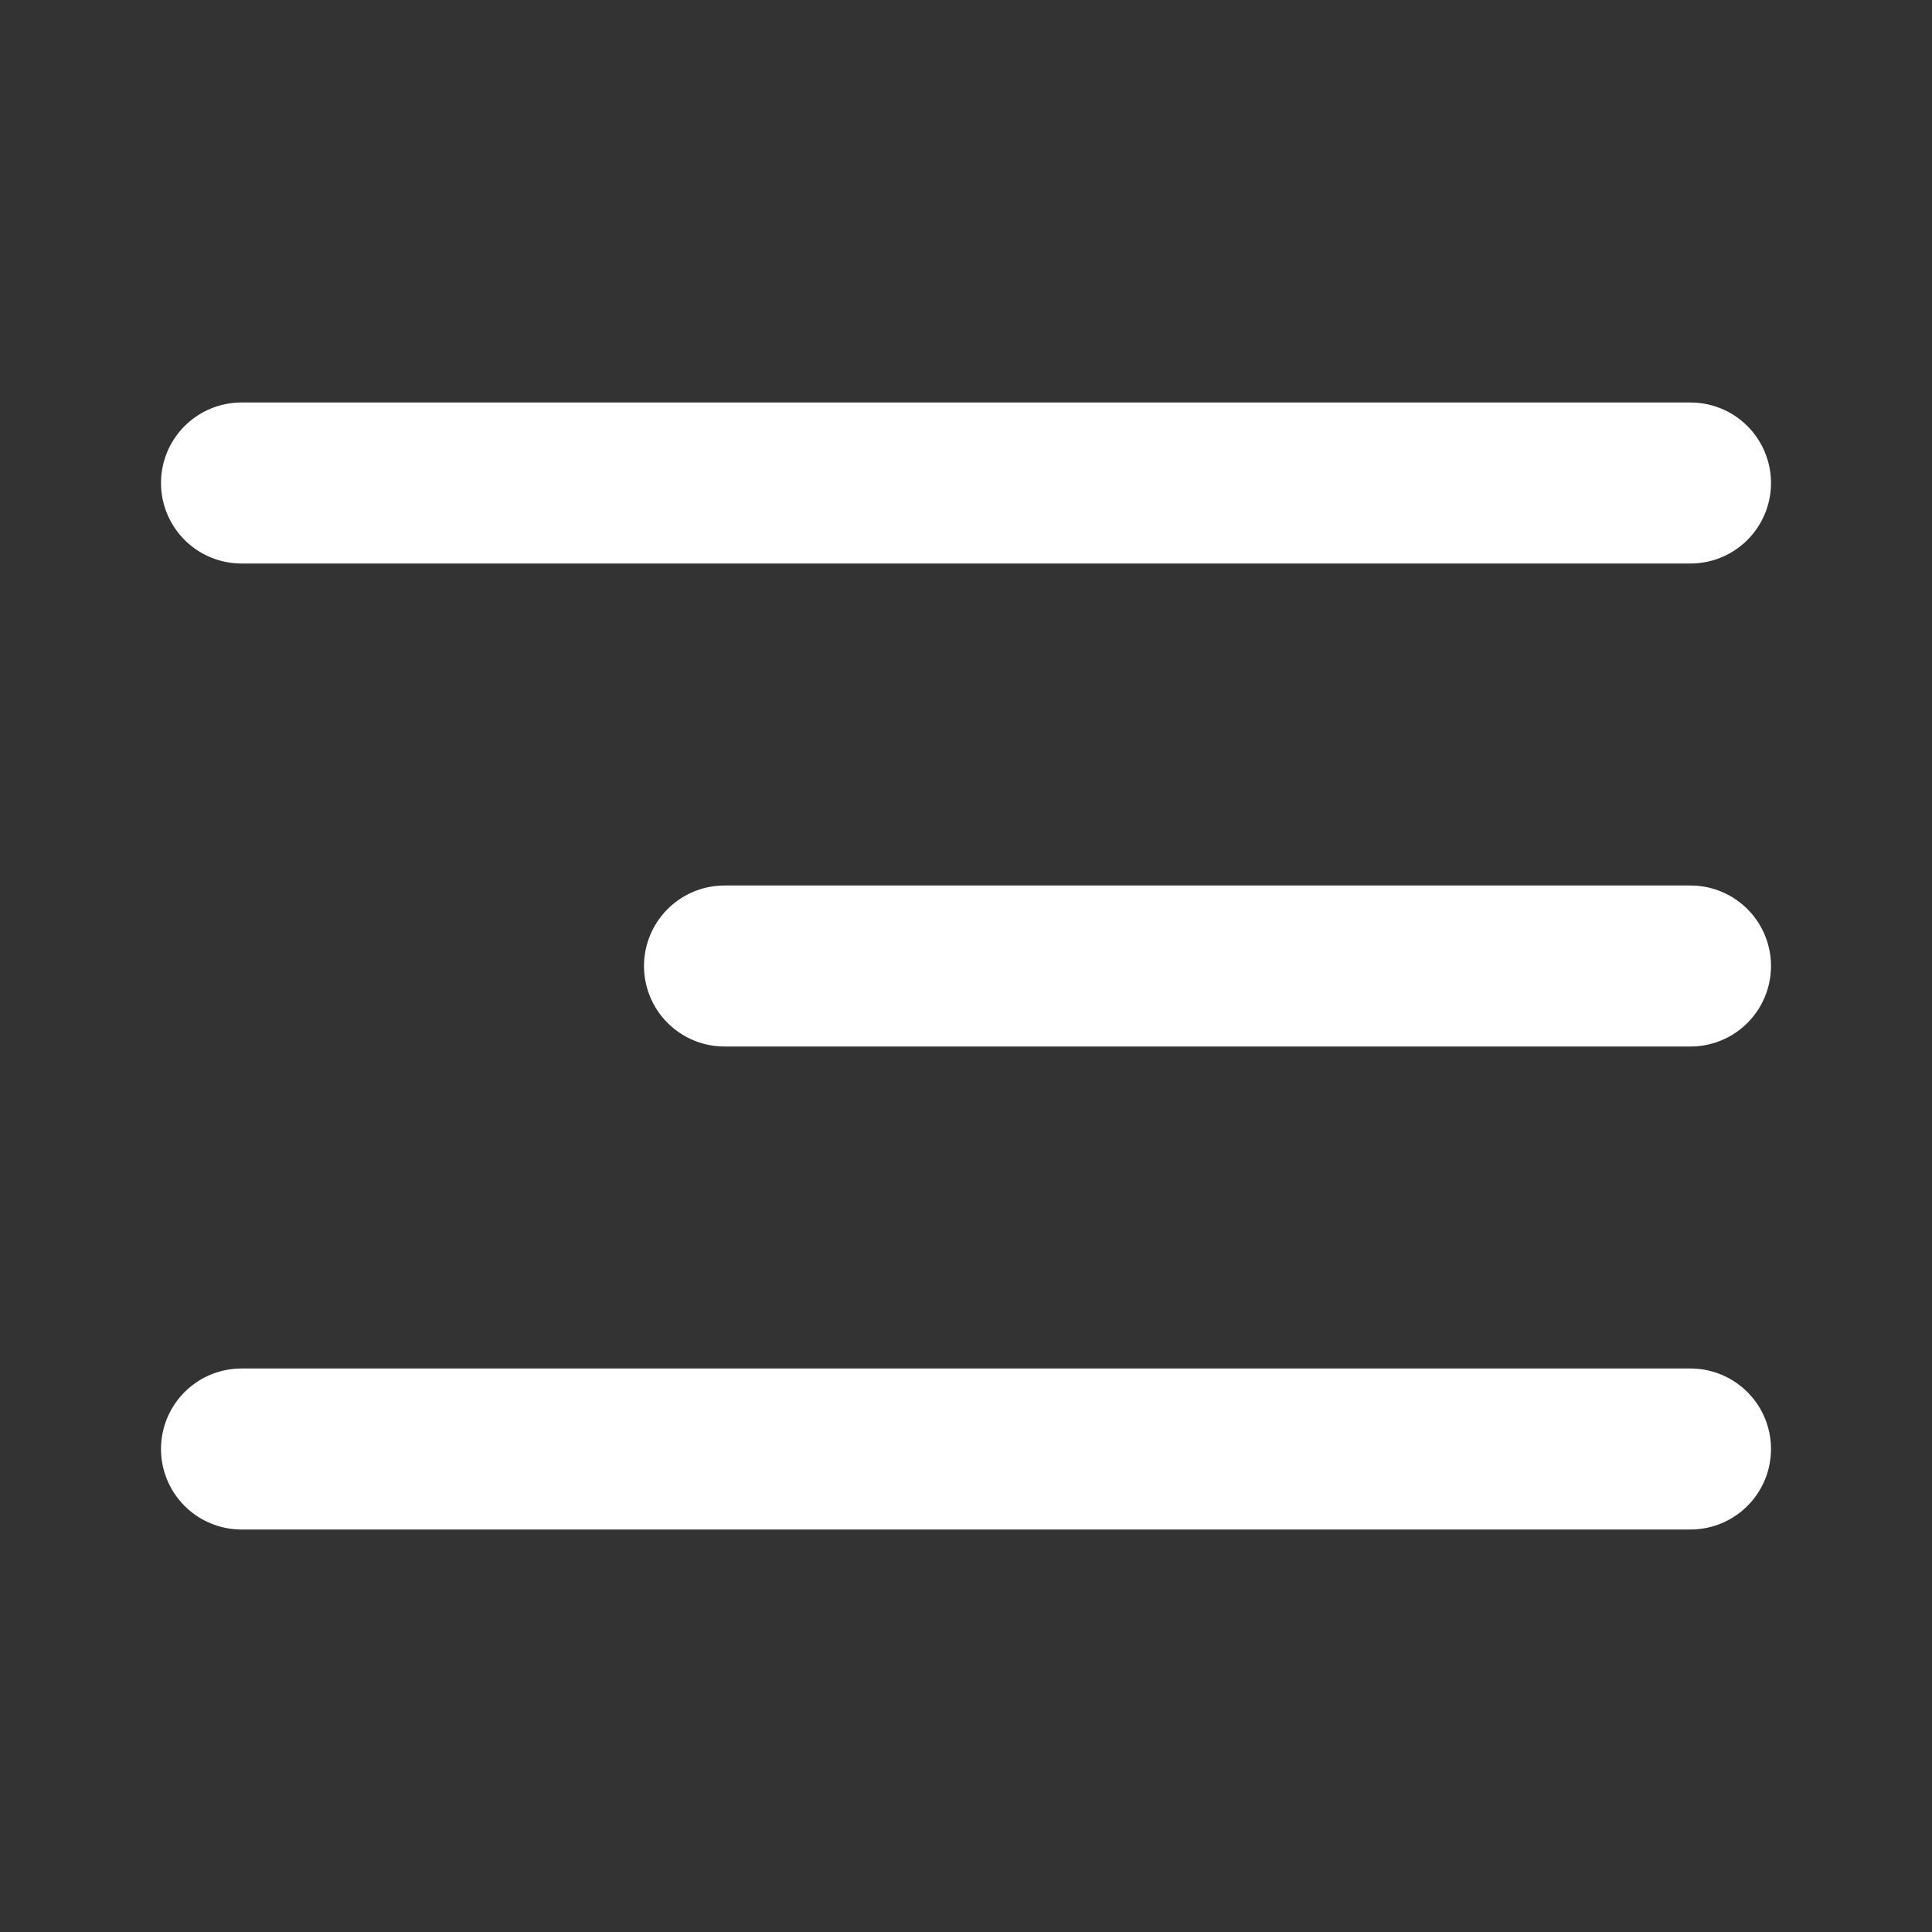 <svg width="24" height="24" viewBox="0 0 24 24" fill="none" xmlns="http://www.w3.org/2000/svg">
<rect x="0" y="0" width="24" height="24" fill="#333333" stroke="none"/>
<g id="menu-02">
<path id="Icon" d="M21 12H9M21 6H3M21 18H3" stroke="white" stroke-width="2" stroke-linecap="round" stroke-linejoin="round"/>
</g>
</svg>
